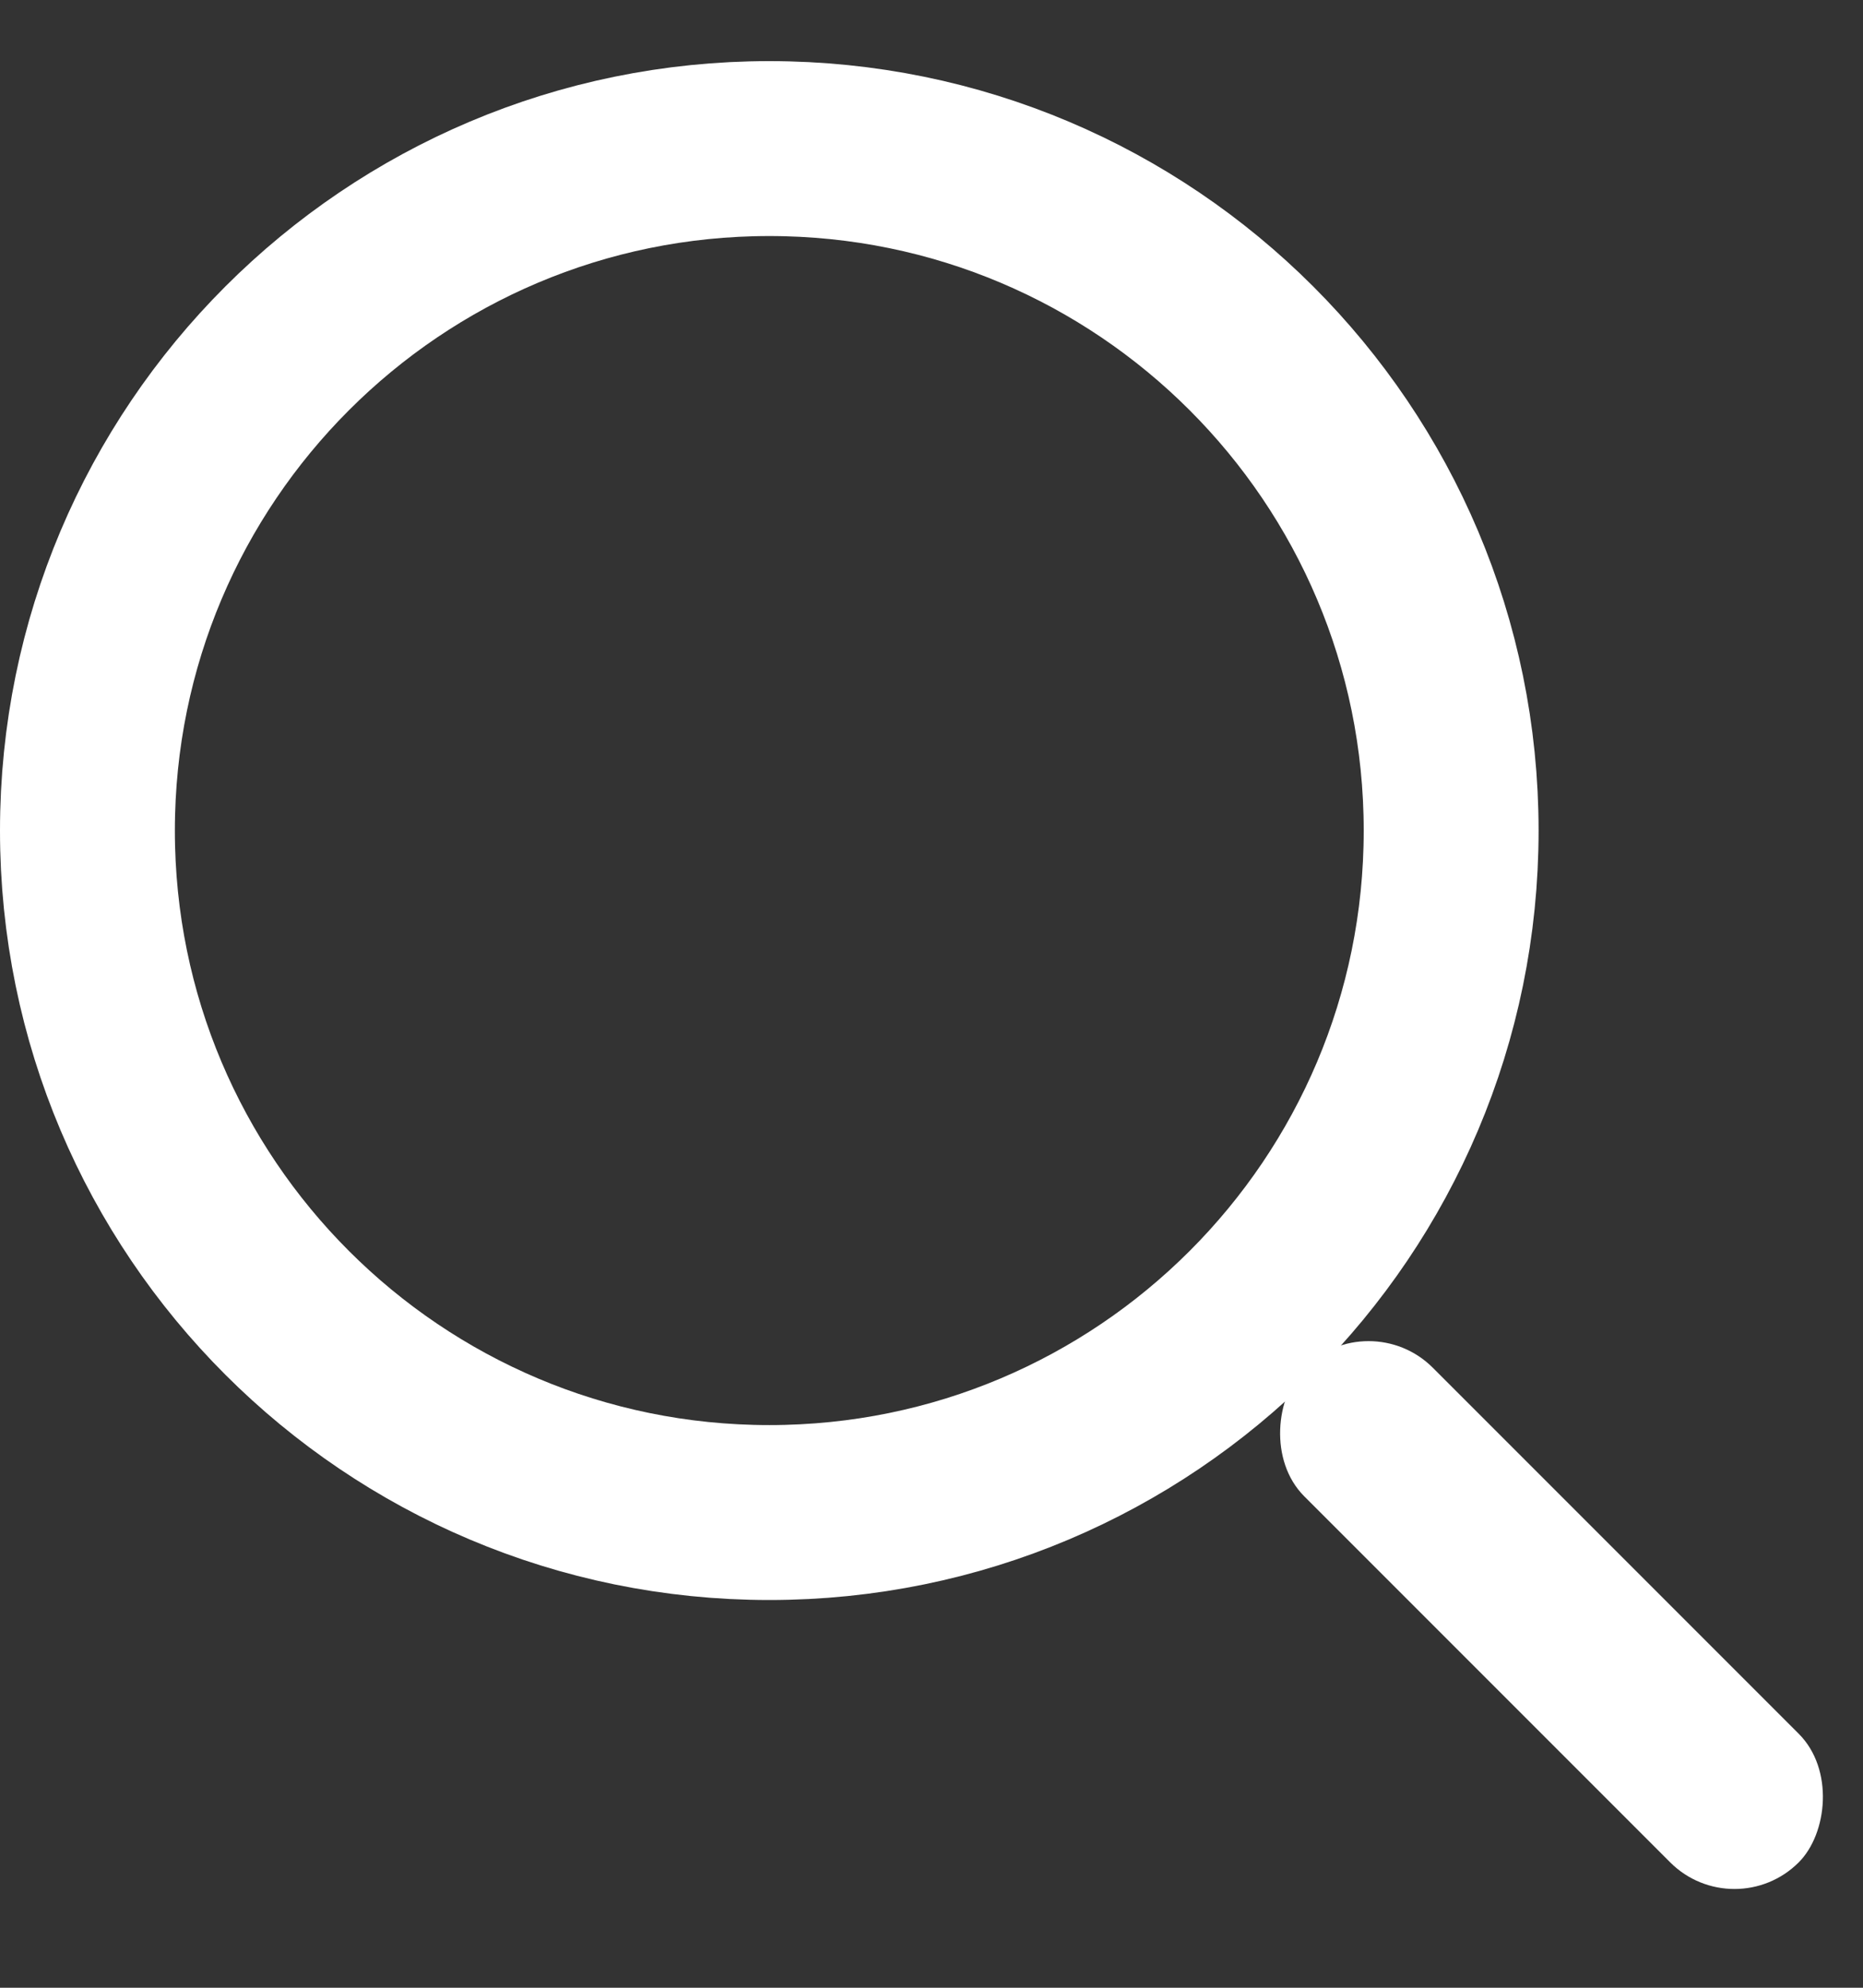 <svg width="15" height="16" viewBox="0 0 15 16" fill="none" xmlns="http://www.w3.org/2000/svg">
<rect x="0" y="0" width="15" height="16" fill="#333333" stroke="none"/>
<path d="M11.684 6.686C11.684 9.718 9.226 12.175 6.194 12.175C3.162 12.175 0.704 9.718 0.704 6.686C0.704 3.654 3.162 1.196 6.194 1.196C9.226 1.196 11.684 3.654 11.684 6.686Z" stroke="white" stroke-width="1.408"/>
<rect width="5.631" height="1.464" rx="0.732" transform="matrix(0.707 0.707 -0.707 0.707 11.019 10.492)" fill="white"/>
</svg>
